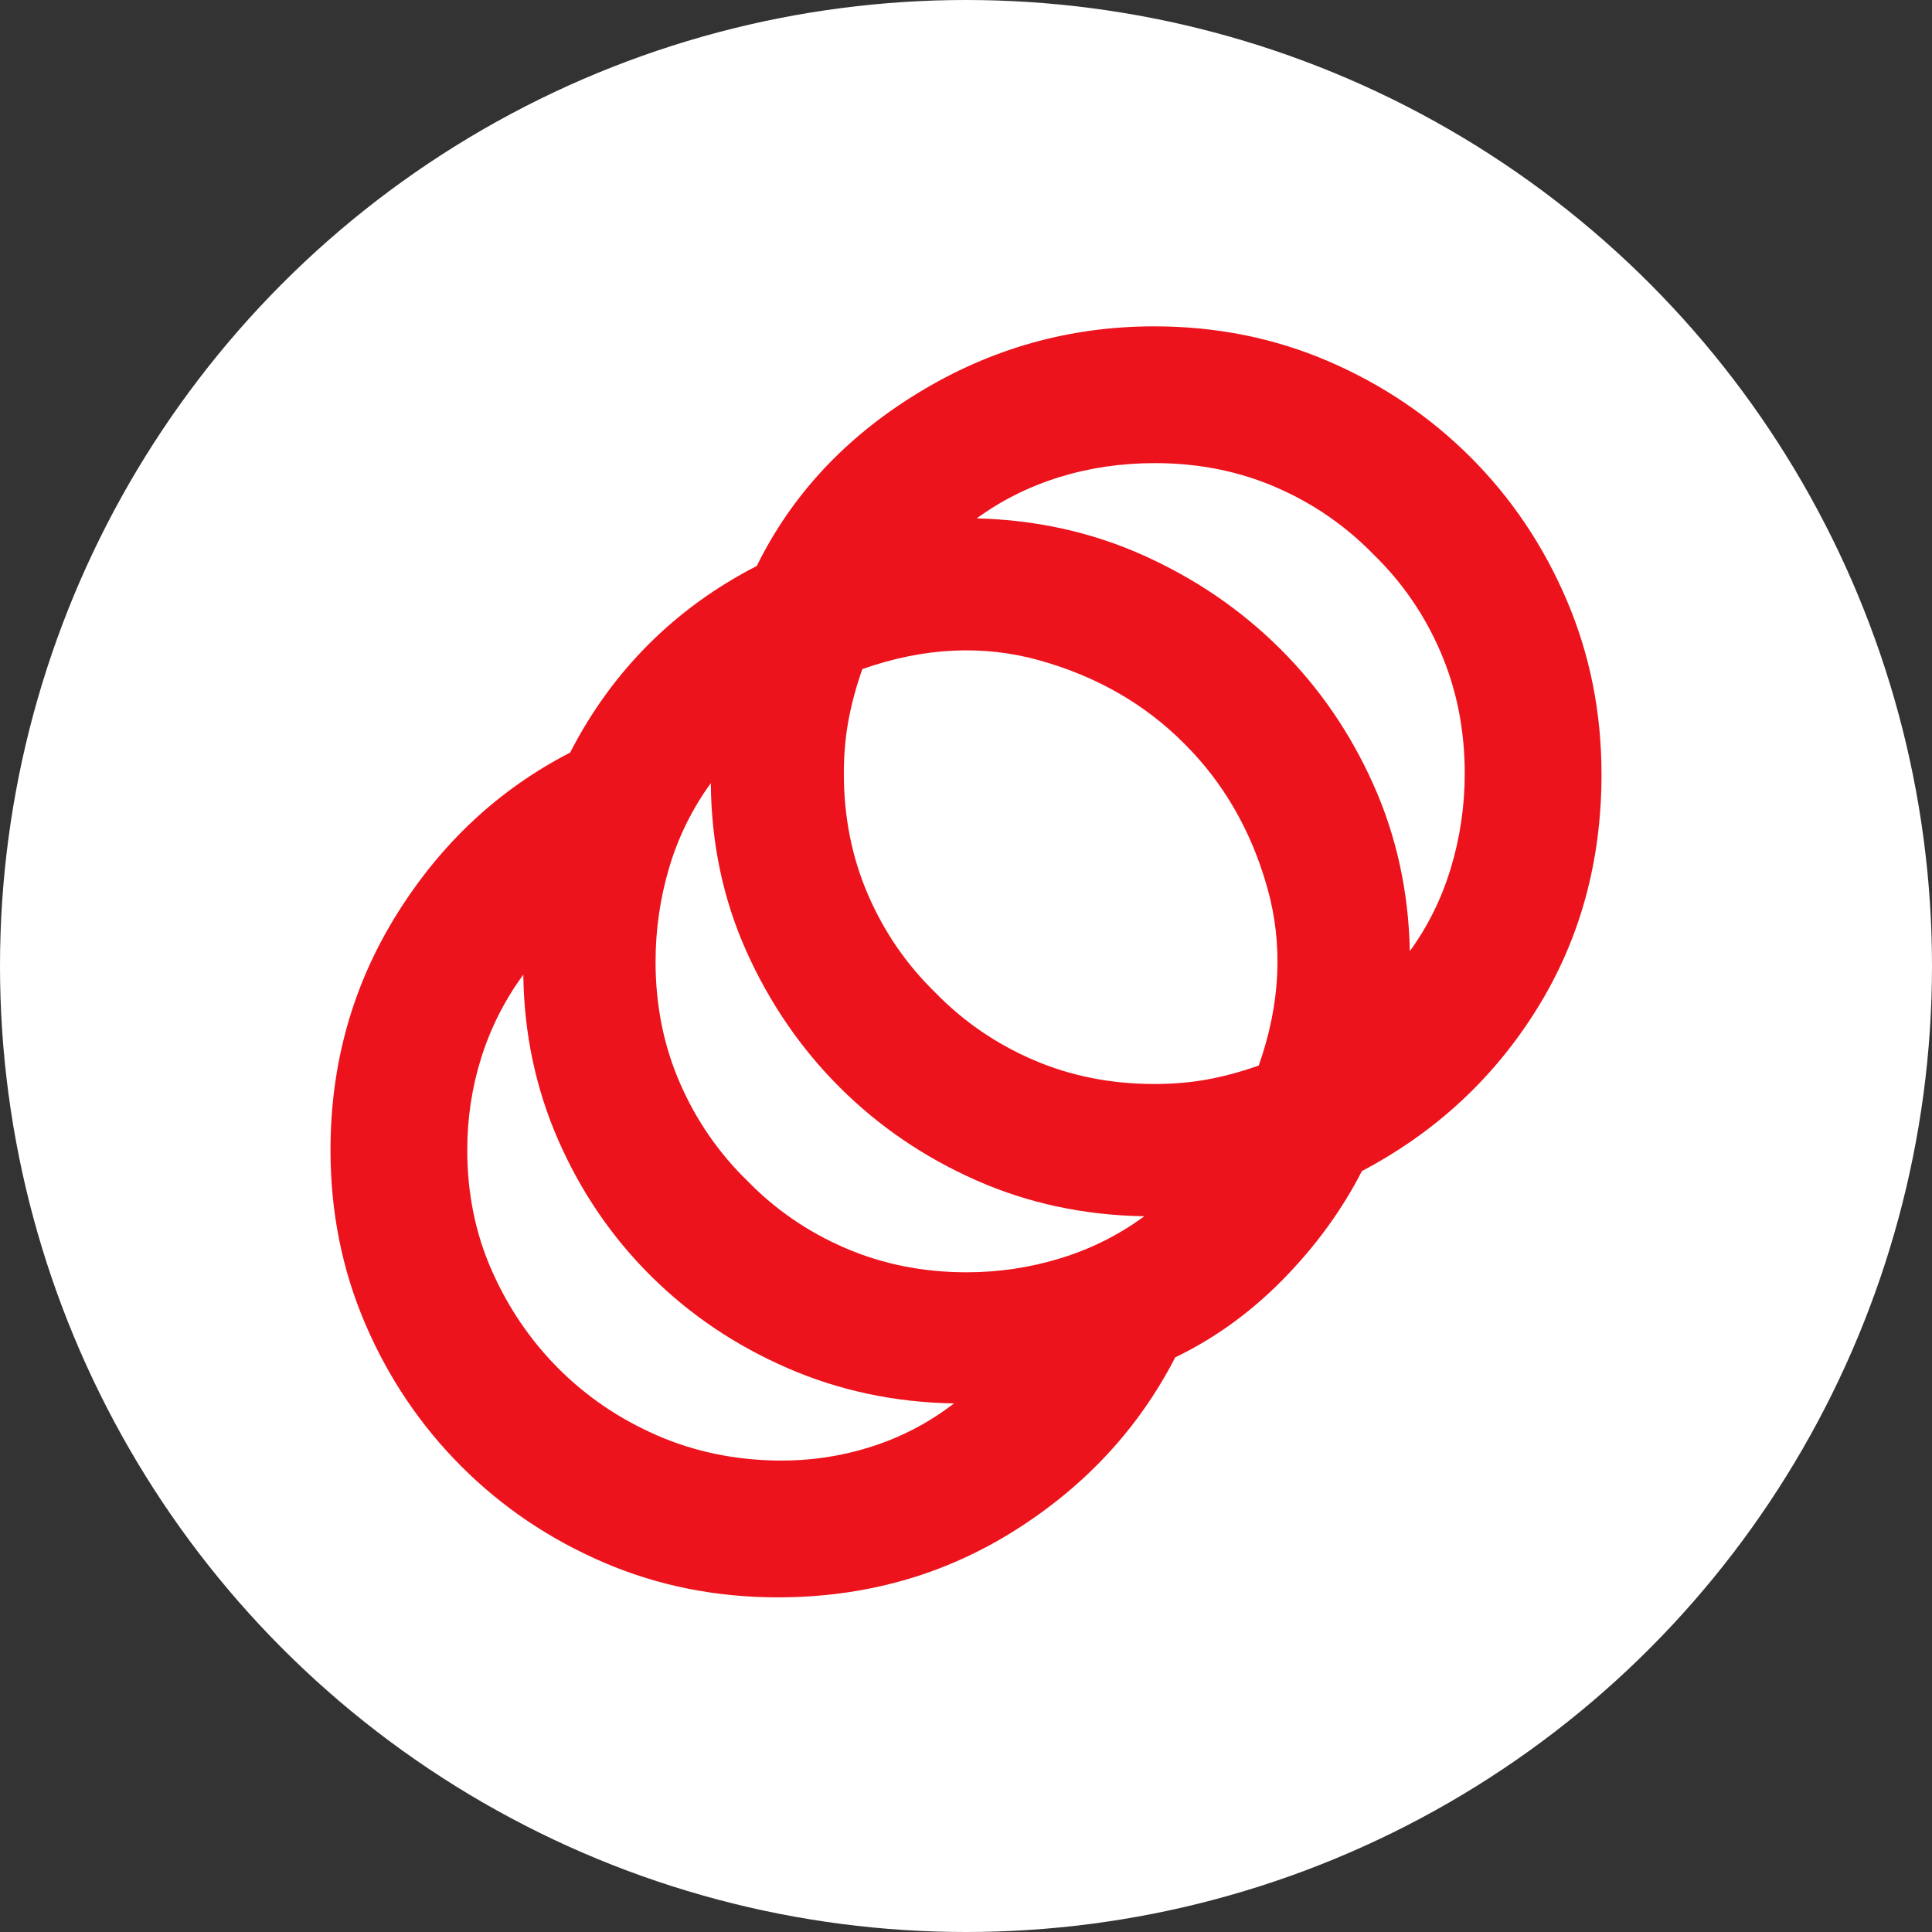 <?xml version="1.0" encoding="UTF-8"?> <svg xmlns="http://www.w3.org/2000/svg" width="97" height="97" viewBox="0 0 97 97" fill="none"><rect x="0" y="0" width="97" height="97" fill="#333333" stroke="none"/><circle cx="48.5" cy="48.5" r="48.5" fill="white"></circle><mask id="mask0_62_870" style="mask-type:alpha" maskUnits="userSpaceOnUse" x="10" y="10" width="77" height="77"><rect x="10.686" y="10.478" width="75.627" height="75.627" fill="#D9D9D9"></rect></mask><g mask="url(#mask0_62_870)"><path d="M39.047 80.198C35.937 80.198 33.025 79.614 30.309 78.446C27.593 77.278 25.212 75.671 23.166 73.626C21.12 71.58 19.513 69.198 18.345 66.482C17.177 63.767 16.593 60.854 16.593 57.745C16.593 53.403 17.706 49.451 19.93 45.888C22.155 42.325 25.053 39.625 28.624 37.786C29.674 35.738 30.987 33.927 32.561 32.352C34.135 30.778 35.947 29.466 37.995 28.416C39.753 24.845 42.456 21.947 46.103 19.722C49.749 17.497 53.699 16.385 57.953 16.385C61.062 16.385 63.975 16.969 66.691 18.137C69.407 19.305 71.788 20.912 73.834 22.957C75.88 25.003 77.487 27.391 78.655 30.12C79.823 32.848 80.407 35.767 80.407 38.876C80.407 43.252 79.326 47.178 77.164 50.655C75.002 54.132 72.073 56.846 68.376 58.797C67.388 60.732 66.079 62.534 64.449 64.202C62.817 65.871 61.003 67.186 59.005 68.149C57.167 71.721 54.476 74.621 50.932 76.852C47.388 79.083 43.426 80.198 39.047 80.198ZM39.084 73.331C40.705 73.344 42.265 73.109 43.766 72.628C45.268 72.147 46.645 71.425 47.897 70.462C44.926 70.412 42.136 69.819 39.527 68.683C36.917 67.546 34.634 66.005 32.676 64.059C30.718 62.114 29.171 59.846 28.034 57.255C26.898 54.665 26.31 51.89 26.273 48.932C25.335 50.222 24.632 51.612 24.164 53.1C23.695 54.589 23.46 56.137 23.46 57.745C23.46 59.925 23.874 61.949 24.702 63.814C25.529 65.68 26.646 67.316 28.051 68.721C29.457 70.126 31.099 71.24 32.977 72.061C34.855 72.883 36.891 73.306 39.084 73.331ZM48.538 63.878C50.145 63.878 51.714 63.643 53.242 63.174C54.771 62.706 56.174 62.003 57.452 61.065C54.428 61.016 51.612 60.412 49.002 59.255C46.393 58.099 44.11 56.541 42.151 54.584C40.193 52.626 38.633 50.348 37.47 47.751C36.307 45.155 35.713 42.345 35.688 39.321C34.751 40.611 34.054 42.024 33.598 43.559C33.142 45.094 32.914 46.671 32.914 48.291C32.914 50.472 33.321 52.498 34.135 54.37C34.949 56.242 36.078 57.881 37.524 59.287C38.929 60.732 40.571 61.858 42.45 62.666C44.328 63.474 46.357 63.878 48.538 63.878ZM57.953 54.424C58.899 54.424 59.786 54.349 60.614 54.197C61.444 54.046 62.305 53.813 63.198 53.498C64.29 50.397 64.432 47.417 63.624 44.559C62.817 41.701 61.428 39.293 59.457 37.334C57.499 35.364 55.09 33.975 52.232 33.167C49.374 32.359 46.395 32.502 43.294 33.594C42.978 34.499 42.745 35.367 42.594 36.196C42.443 37.025 42.367 37.905 42.367 38.838C42.367 41.019 42.771 43.045 43.579 44.917C44.386 46.788 45.513 48.427 46.958 49.833C48.364 51.279 50.003 52.405 51.875 53.213C53.746 54.021 55.773 54.424 57.953 54.424ZM70.784 47.752C71.696 46.499 72.383 45.106 72.846 43.571C73.308 42.036 73.54 40.458 73.54 38.838C73.54 36.658 73.139 34.631 72.337 32.76C71.536 30.888 70.412 29.249 68.966 27.843C67.561 26.398 65.926 25.271 64.06 24.463C62.195 23.656 60.172 23.252 57.991 23.252C56.304 23.252 54.703 23.486 53.189 23.955C51.675 24.424 50.292 25.114 49.039 26.026C52.037 26.102 54.835 26.724 57.432 27.893C60.029 29.063 62.306 30.62 64.264 32.565C66.222 34.51 67.782 36.778 68.945 39.369C70.108 41.96 70.721 44.754 70.784 47.752Z" fill="#ED131C"></path></g></svg> 